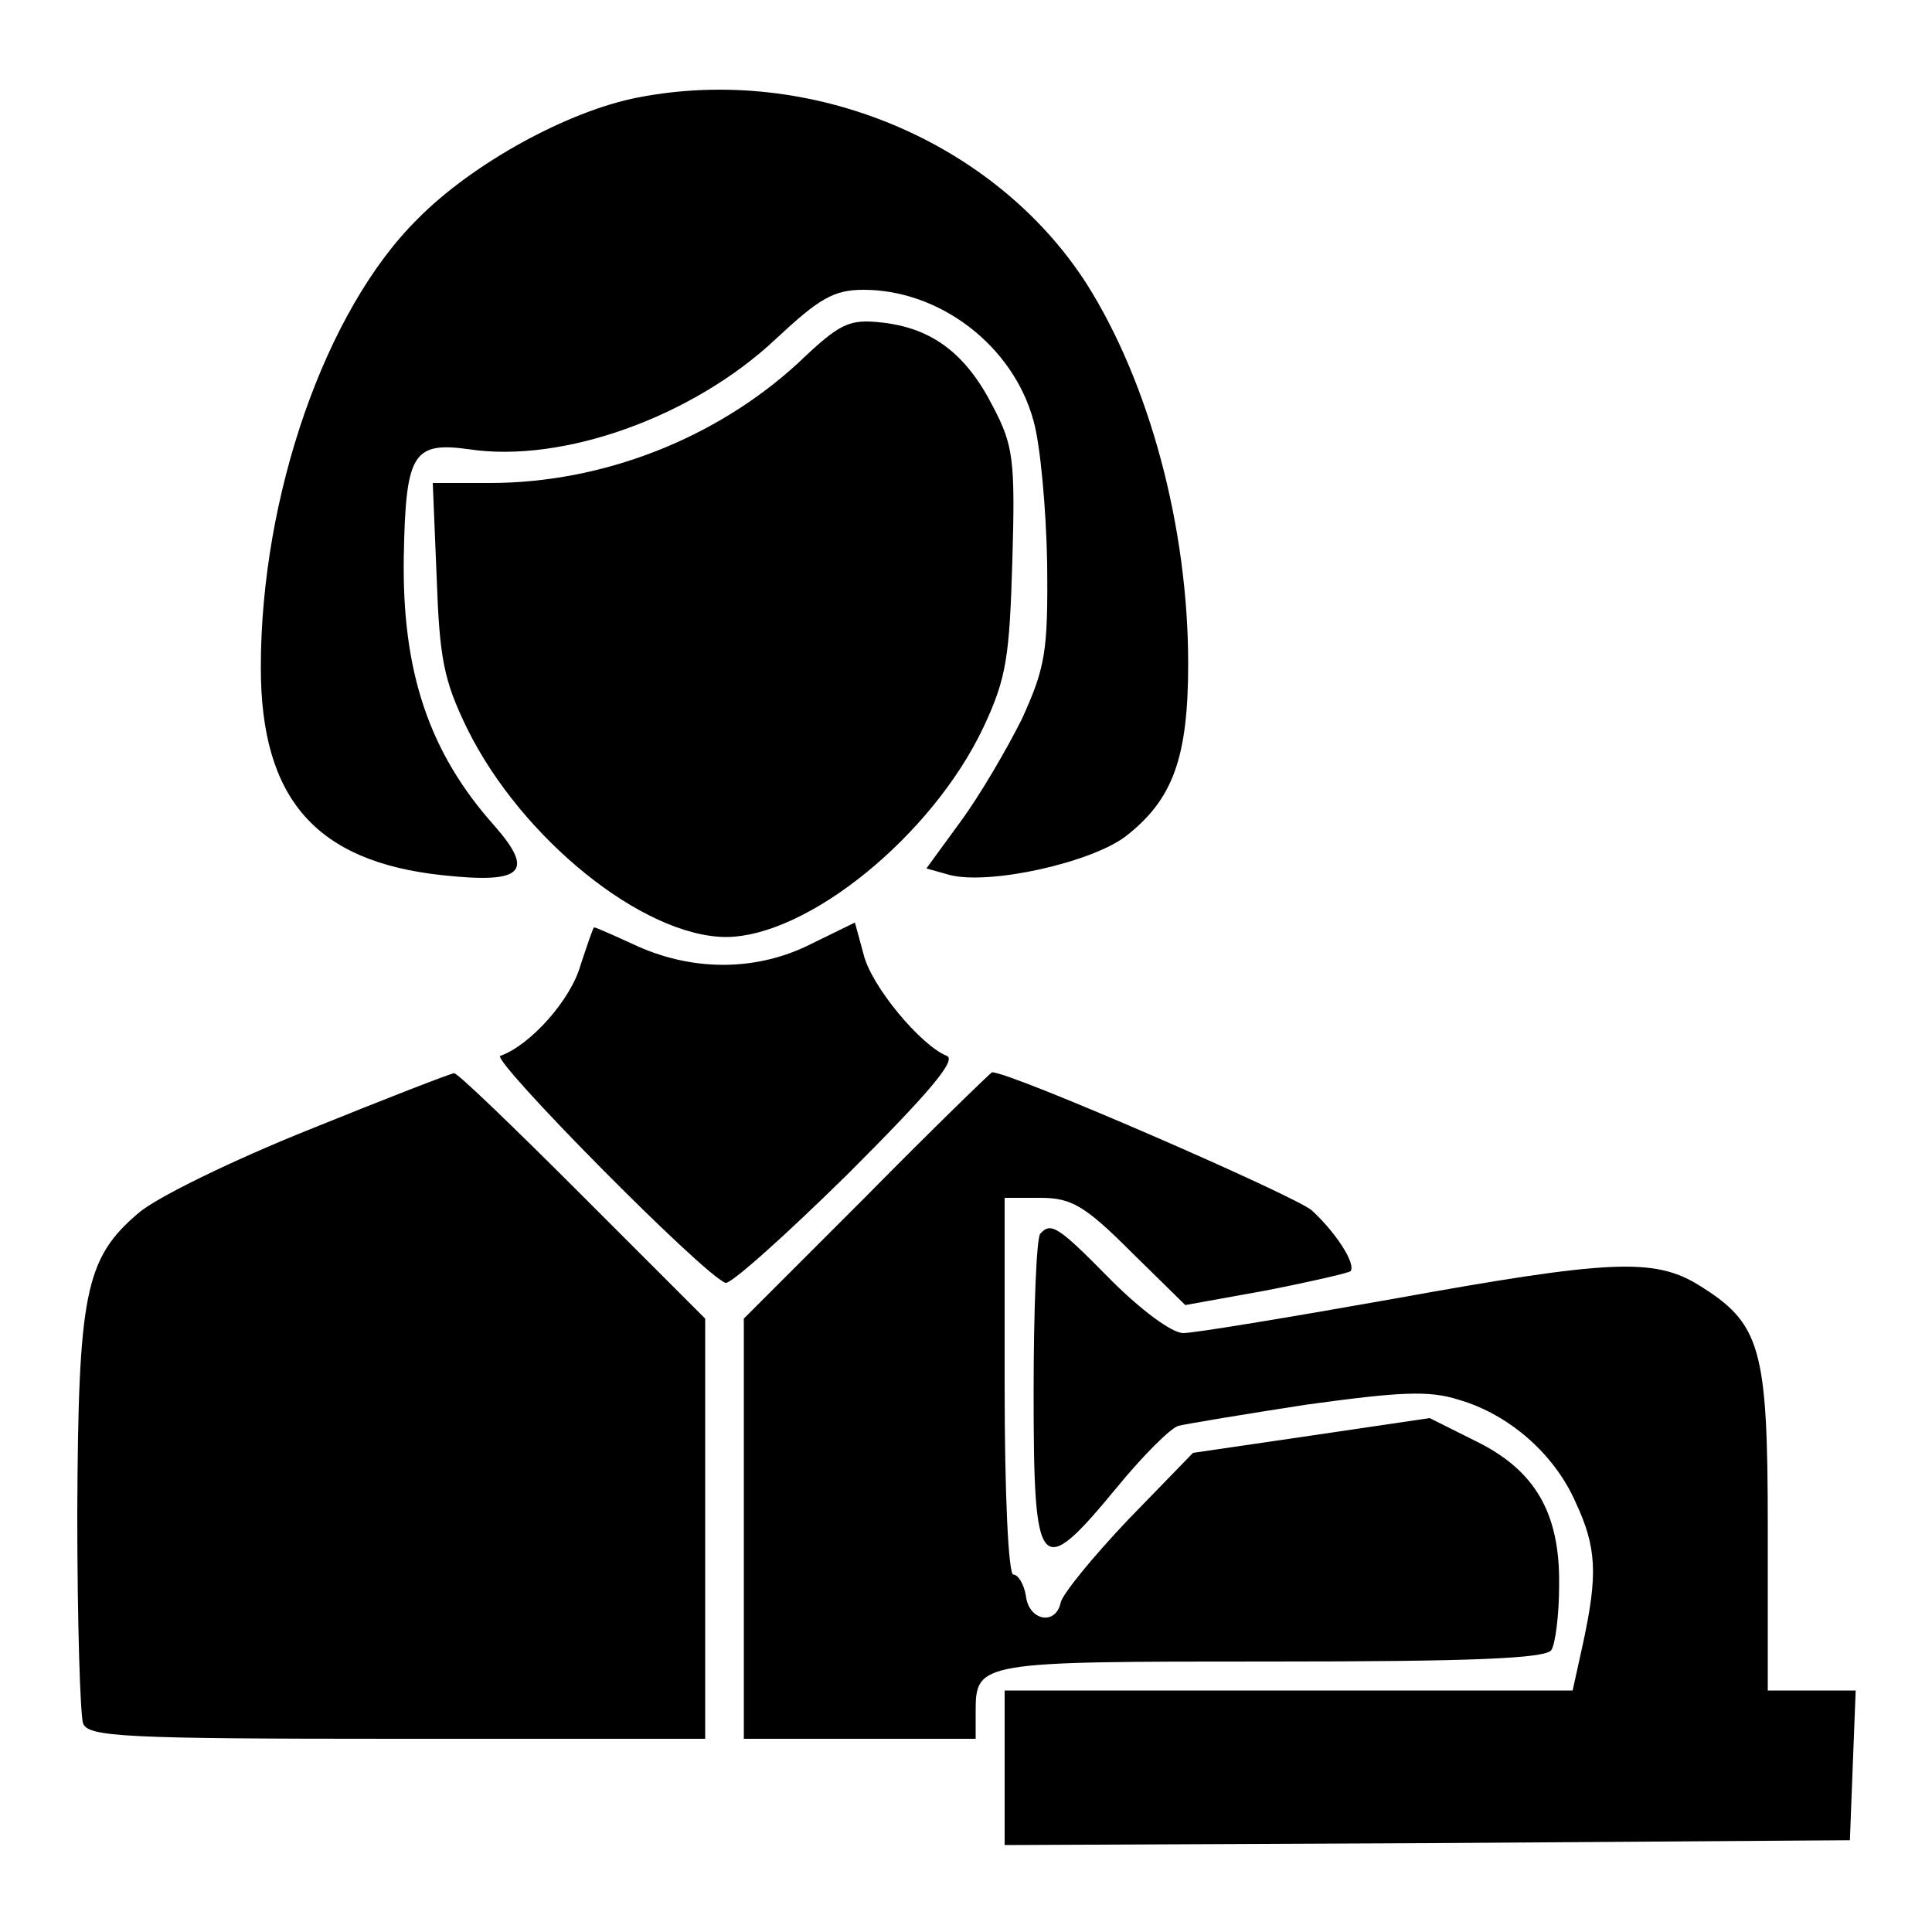 <?xml version="1.0" standalone="no"?>
<!DOCTYPE svg PUBLIC "-//W3C//DTD SVG 20010904//EN"
 "http://www.w3.org/TR/2001/REC-SVG-20010904/DTD/svg10.dtd">
<svg version="1.0" xmlns="http://www.w3.org/2000/svg"
 width="200pt" height="200pt" viewBox="0 0 200 200"
 preserveAspectRatio="xMidYMid meet">

<g transform="translate(0,200) scale(0.1,-0.1)"
fill="#000000" stroke="none">
<path d="M660 1899 c-72 -14 -171 -68 -228 -126 -95 -94 -162 -286 -162 -464
0 -136 57 -201 188 -215 83 -9 96 3 54 51 -68 76 -96 160 -94 279 2 106 9 119
67 111 98 -15 233 34 318 114 45 42 60 51 91 51 79 0 155 -58 176 -136 7 -25
13 -91 14 -147 1 -92 -2 -108 -26 -161 -16 -32 -44 -80 -64 -107 l-35 -48 25
-7 c42 -10 145 13 181 40 49 38 65 81 65 179 0 141 -40 290 -105 393 -95 148
-286 228 -465 193z"/>
<path d="M826 1624 c-85 -78 -202 -124 -319 -124 l-59 0 4 -97 c3 -84 7 -107
32 -158 56 -113 181 -214 267 -215 85 0 214 105 267 217 24 51 27 73 30 173 3
104 1 119 -20 159 -28 55 -63 81 -114 87 -35 4 -44 0 -88 -42z"/>
<path d="M840 1023 c-55 -28 -120 -29 -179 -3 -24 11 -44 20 -46 20 -1 0 -7
-18 -14 -39 -10 -36 -52 -83 -83 -94 -11 -3 209 -226 233 -235 5 -2 62 49 127
113 83 83 113 118 102 122 -27 11 -78 72 -86 105 l-9 33 -45 -22z"/>
<path d="M321 831 c-80 -32 -160 -71 -178 -87 -55 -47 -62 -83 -63 -311 0
-111 3 -208 6 -217 5 -14 43 -16 325 -16 l319 0 0 218 0 217 -128 128 c-70 70
-129 127 -132 126 -3 0 -70 -26 -149 -58z"/>
<path d="M897 762 l-127 -127 0 -218 0 -217 120 0 120 0 0 28 c0 52 3 52 306
52 205 0 285 3 290 12 4 6 8 36 8 67 1 75 -25 119 -86 149 l-48 24 -122 -18
-123 -18 -67 -69 c-37 -39 -68 -77 -70 -86 -5 -24 -33 -19 -36 7 -2 12 -8 22
-13 22 -5 0 -9 81 -9 195 l0 195 37 0 c32 0 46 -8 94 -56 l56 -55 83 15 c46 9
85 18 88 20 6 7 -14 39 -40 63 -17 15 -311 143 -331 143 -1 0 -60 -57 -130
-128z"/>
<path d="M1077 723 c-4 -3 -7 -78 -7 -165 0 -188 6 -195 86 -98 27 33 56 62
64 64 8 2 68 12 133 22 95 13 126 15 157 5 52 -15 99 -56 121 -106 22 -47 23
-75 8 -145 l-11 -50 -294 0 -294 0 0 -80 0 -80 438 2 437 3 3 78 3 77 -46 0
-45 0 0 168 c0 187 -7 212 -72 252 -46 28 -92 26 -318 -15 -107 -19 -204 -35
-215 -35 -12 0 -44 24 -75 55 -55 56 -62 60 -73 48z"/>
</g>
</svg>

